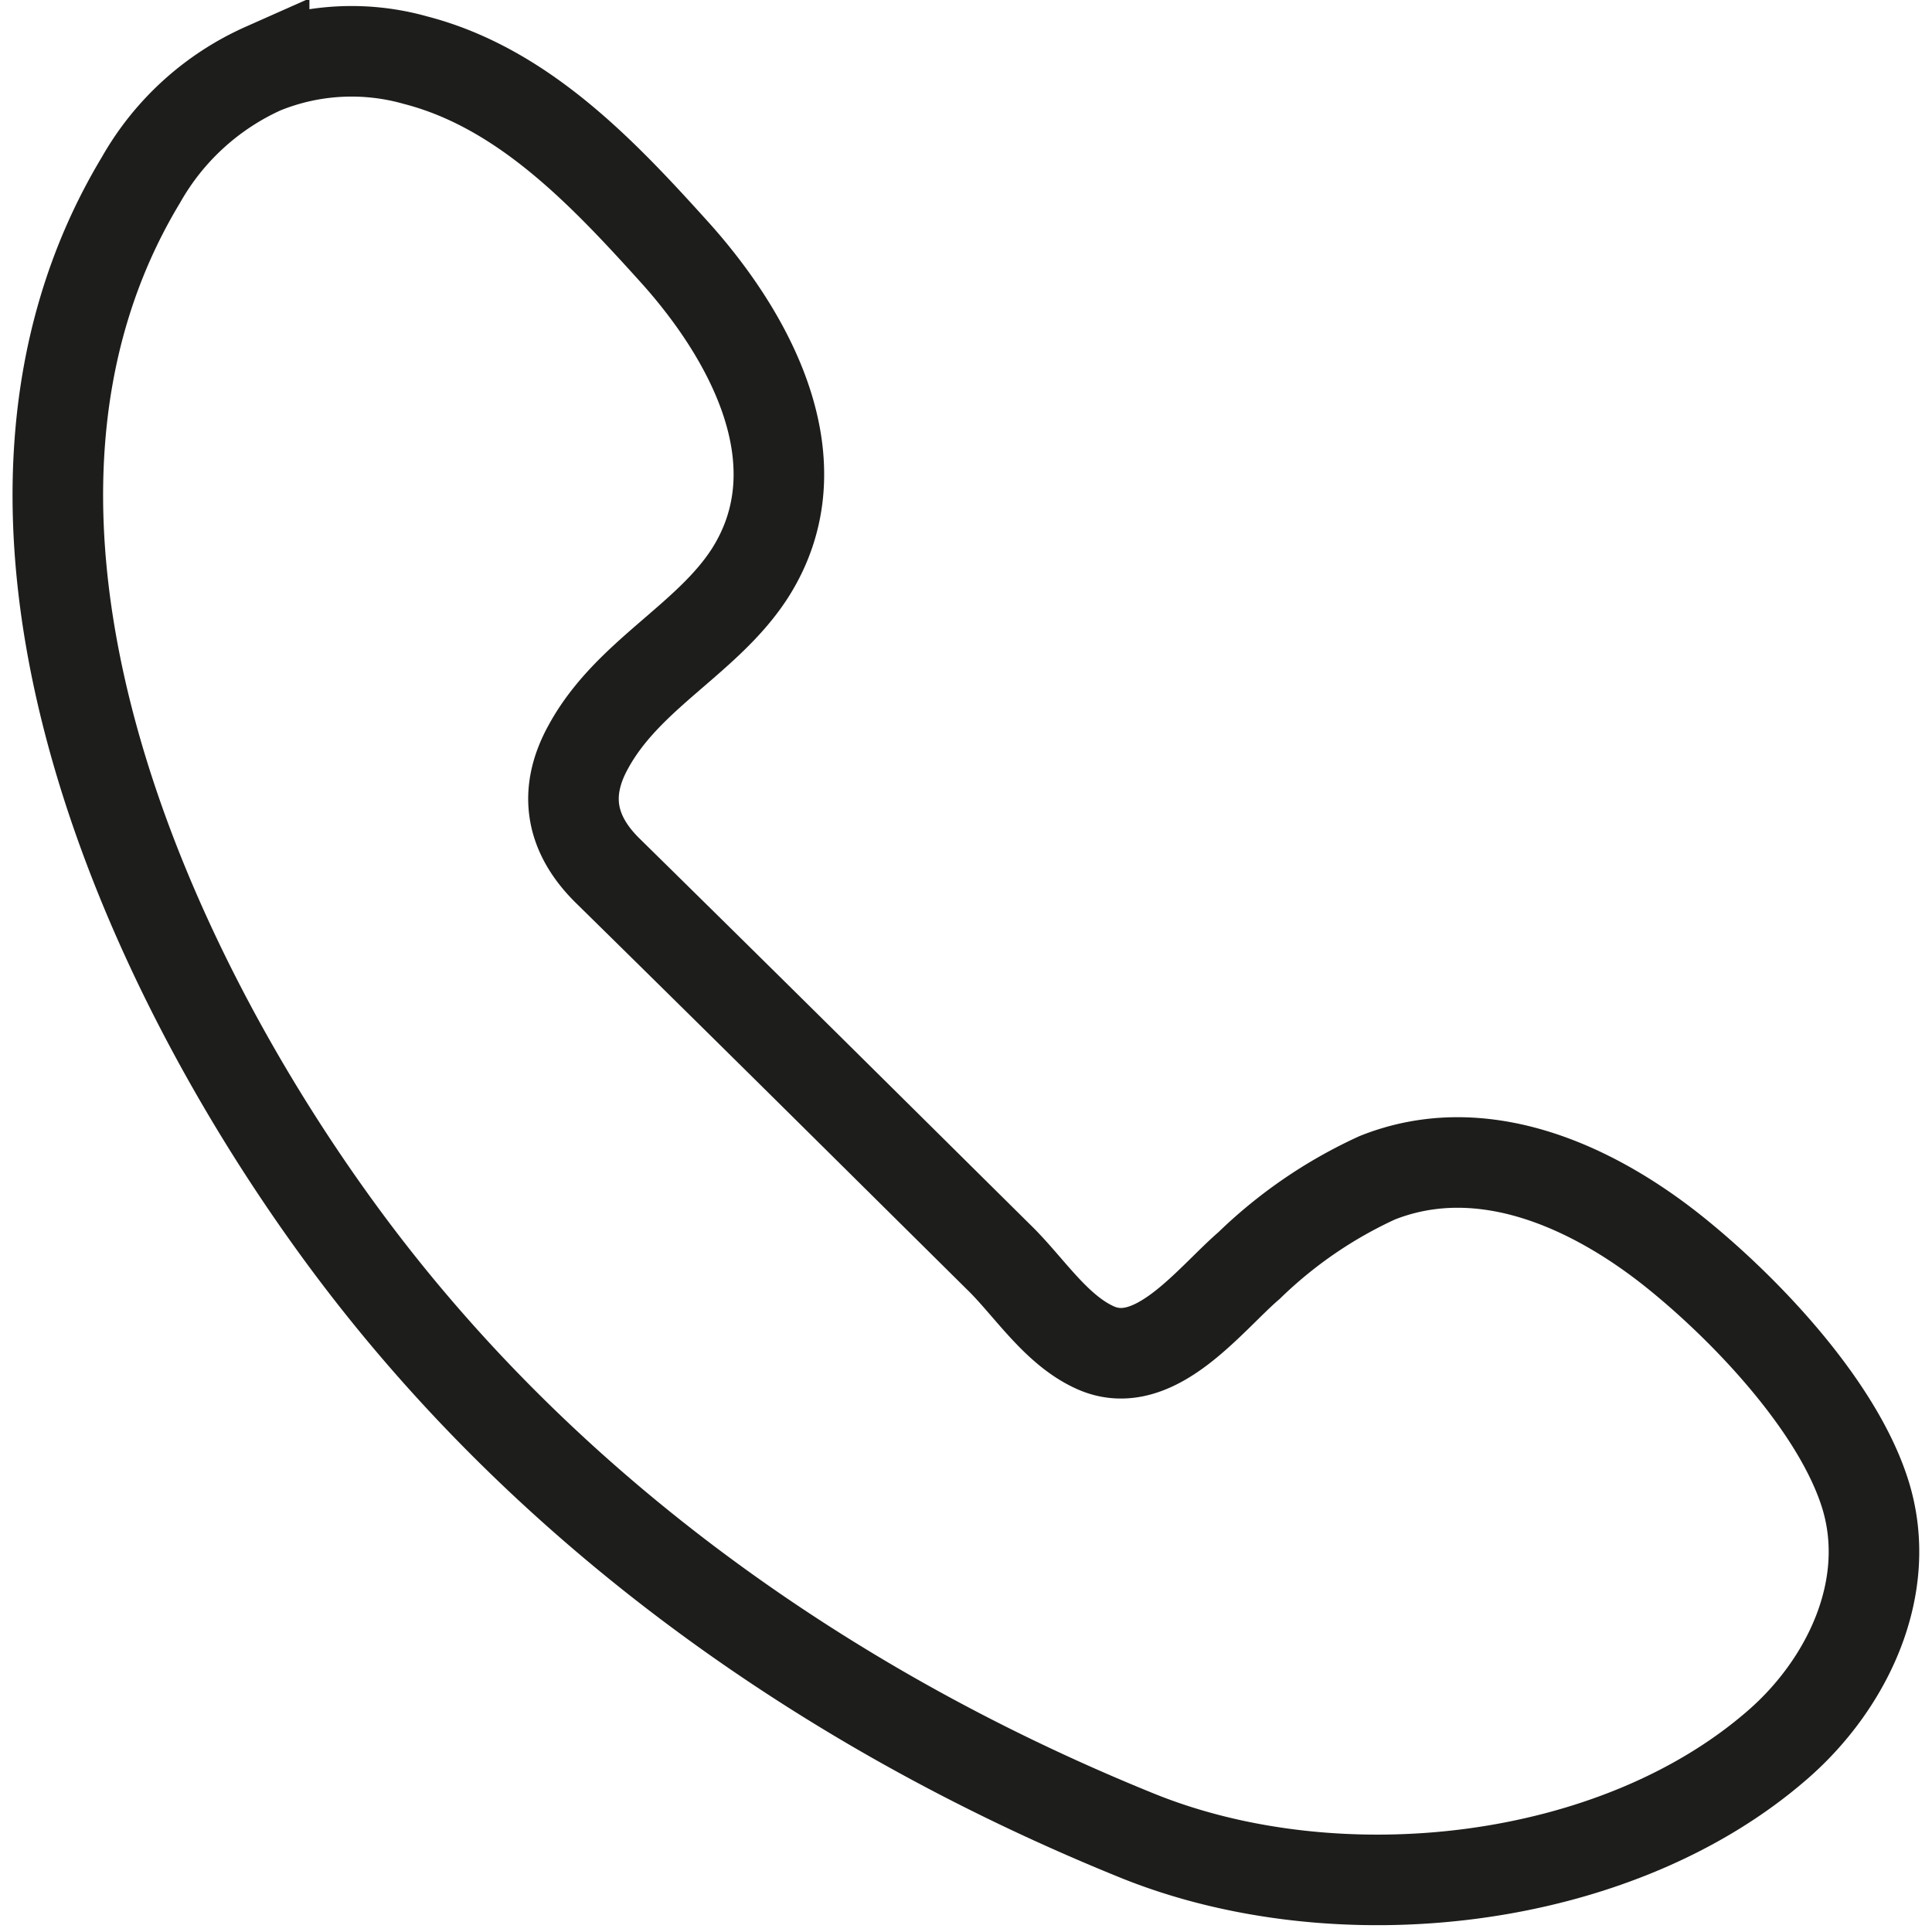 <svg width="32" height="32" xmlns="http://www.w3.org/2000/svg"><path d="M4.375 1.128a4.393 4.393 0 0 0-2.04 1.852C-.985 8.488 2.31 15.947 5.763 20.59c3.317 4.459 7.956 7.743 13.08 9.817 3.314 1.339 7.923.839 10.617-1.523 1.142-1 1.915-2.607 1.433-4.141-.465-1.477-2.017-3.099-3.198-4.037-1.357-1.075-3.164-1.884-4.884-1.198a7.552 7.552 0 0 0-2.122 1.453c-.66.566-1.58 1.816-2.565 1.352-.65-.3-1.094-1.02-1.591-1.499l-2.553-2.529q-1.942-1.924-3.896-3.845c-.62-.599-.773-1.291-.336-2.076.654-1.196 1.972-1.777 2.676-2.874 1.166-1.837-.02-3.956-1.276-5.34-1.18-1.307-2.5-2.697-4.264-3.153a3.896 3.896 0 0 0-2.509.132z" style="stroke-width:1.5;stroke-miterlimit:10;stroke-dasharray:none;fill:none;stroke:#1d1d1b"/></svg>